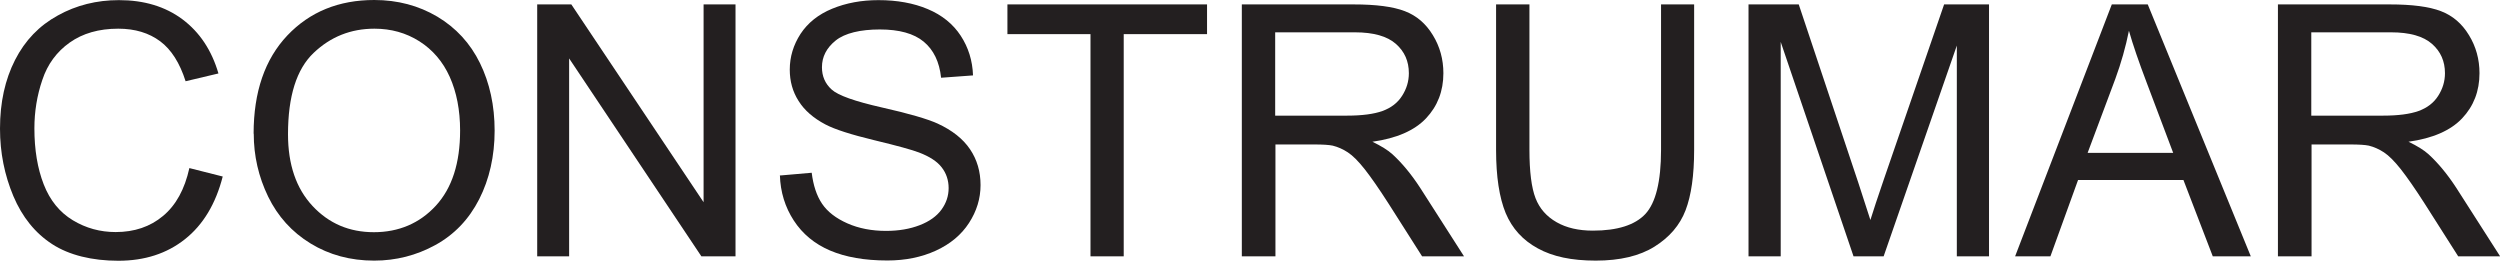 <?xml version="1.0" encoding="UTF-8"?>
<svg id="Layer_1" xmlns="http://www.w3.org/2000/svg" viewBox="0 0 192.62 20.08">
  <defs>
    <style>
      .cls-1 {
        fill: #231f20;
      }
    </style>
  </defs>
  <path class="cls-1" d="M14.59,12.95l2.57.65c-.54,2.11-1.51,3.72-2.91,4.83-1.4,1.11-3.11,1.66-5.13,1.66s-3.79-.43-5.1-1.28c-1.31-.85-2.31-2.09-2.99-3.7-.68-1.62-1.03-3.35-1.03-5.2,0-2.02.39-3.78,1.16-5.29s1.87-2.65,3.3-3.43C5.88.4,7.45.01,9.16.01c1.94,0,3.57.49,4.9,1.48,1.32.99,2.25,2.38,2.77,4.17l-2.53.6c-.45-1.41-1.1-2.44-1.96-3.08-.86-.64-1.93-.97-3.23-.97-1.49,0-2.74.36-3.74,1.07-1,.71-1.71,1.67-2.11,2.88-.41,1.2-.61,2.45-.61,3.73,0,1.65.24,3.09.72,4.32.48,1.23,1.23,2.15,2.24,2.76,1.01.61,2.11.91,3.3.91,1.44,0,2.66-.41,3.65-1.24,1-.83,1.67-2.06,2.03-3.69Z"/>
  <path class="cls-1" d="M19.54,10.3c0-3.22.87-5.74,2.6-7.57,1.73-1.82,3.96-2.73,6.7-2.73,1.79,0,3.41.43,4.85,1.28,1.44.86,2.54,2.05,3.29,3.58.75,1.53,1.13,3.27,1.13,5.21s-.4,3.73-1.19,5.28-1.92,2.73-3.38,3.53c-1.46.8-3.03,1.2-4.71,1.2-1.83,0-3.46-.44-4.9-1.32-1.44-.88-2.53-2.09-3.27-3.61-.74-1.53-1.11-3.14-1.11-4.85ZM22.19,10.34c0,2.34.63,4.18,1.89,5.53s2.83,2.02,4.73,2.02,3.52-.68,4.77-2.04c1.25-1.36,1.87-3.29,1.87-5.79,0-1.58-.27-2.96-.8-4.14-.53-1.18-1.32-2.09-2.34-2.74-1.03-.65-2.18-.97-3.46-.97-1.82,0-3.38.62-4.69,1.87-1.31,1.25-1.97,3.33-1.97,6.26Z"/>
  <path class="cls-1" d="M41.39,19.75V.34h2.63l10.19,15.24V.34h2.46v19.41h-2.63l-10.19-15.25v15.25h-2.46Z"/>
  <path class="cls-1" d="M60.12,13.52l2.42-.21c.12.97.38,1.77.8,2.39s1.07,1.12,1.95,1.51,1.88.58,2.98.58c.98,0,1.84-.15,2.59-.44.75-.29,1.31-.69,1.68-1.2.37-.51.55-1.06.55-1.66s-.18-1.14-.53-1.59c-.35-.46-.94-.84-1.75-1.15-.52-.2-1.67-.52-3.46-.95-1.78-.43-3.03-.83-3.75-1.21-.93-.49-1.62-1.09-2.07-1.81-.46-.72-.68-1.52-.68-2.42,0-.98.28-1.9.83-2.75.56-.85,1.37-1.5,2.44-1.94,1.07-.44,2.26-.66,3.56-.66,1.44,0,2.71.23,3.8.69,1.1.46,1.95,1.15,2.54,2.05.59.9.91,1.92.95,3.06l-2.46.18c-.13-1.23-.58-2.15-1.34-2.78-.76-.63-1.89-.94-3.38-.94s-2.69.28-3.4.85-1.06,1.26-1.06,2.06c0,.7.25,1.27.75,1.72.49.45,1.79.91,3.87,1.38,2.09.47,3.52.89,4.29,1.24,1.13.52,1.96,1.18,2.5,1.98.54.8.81,1.72.81,2.76s-.3,2.01-.89,2.92c-.59.91-1.44,1.62-2.55,2.13-1.11.51-2.36.76-3.74.76-1.76,0-3.23-.26-4.42-.77s-2.12-1.28-2.79-2.31-1.03-2.19-1.07-3.49Z"/>
  <path class="cls-1" d="M84.02,19.75V2.63h-6.4V.34h15.38v2.29h-6.42v17.12h-2.57Z"/>
  <path class="cls-1" d="M95.68,19.75V.34h8.61c1.73,0,3.04.17,3.95.52s1.62.96,2.16,1.85c.54.88.81,1.86.81,2.93,0,1.38-.45,2.54-1.34,3.48s-2.27,1.54-4.13,1.8c.68.33,1.2.65,1.55.97.75.69,1.46,1.55,2.13,2.58l3.38,5.28h-3.23l-2.57-4.04c-.75-1.17-1.37-2.06-1.85-2.67-.49-.62-.92-1.05-1.3-1.3s-.77-.42-1.17-.52c-.29-.06-.77-.09-1.43-.09h-2.98v8.62h-2.57ZM98.25,8.91h5.52c1.17,0,2.09-.12,2.75-.36.66-.24,1.17-.63,1.51-1.17.34-.53.52-1.11.52-1.74,0-.92-.33-1.67-1-2.26-.67-.59-1.72-.89-3.16-.89h-6.14v6.42Z"/>
  <path class="cls-1" d="M127.96.34h2.57v11.21c0,1.95-.22,3.5-.66,4.65s-1.24,2.08-2.39,2.8c-1.15.72-2.66,1.08-4.53,1.08s-3.31-.31-4.46-.94c-1.16-.63-1.98-1.53-2.48-2.72-.49-1.19-.74-2.81-.74-4.87V.34h2.57v11.2c0,1.69.16,2.93.47,3.73s.85,1.41,1.62,1.85,1.7.65,2.8.65c1.89,0,3.24-.43,4.04-1.28.8-.86,1.21-2.5,1.21-4.94V.34Z"/>
  <path class="cls-1" d="M134.72,19.75V.34h3.87l4.59,13.74c.42,1.28.73,2.24.93,2.87.22-.71.56-1.74,1.03-3.11l4.65-13.5h3.46v19.41h-2.48V3.51l-5.64,16.24h-2.32l-5.61-16.52v16.52h-2.48Z"/>
  <path class="cls-1" d="M155.26,19.75L162.71.34h2.77l7.94,19.41h-2.93l-2.26-5.88h-8.12l-2.13,5.88h-2.73ZM160.86,11.78h6.58l-2.03-5.38c-.62-1.63-1.08-2.97-1.38-4.03-.25,1.25-.6,2.48-1.05,3.71l-2.13,5.69Z"/>
  <path class="cls-1" d="M175.51,19.75V.34h8.61c1.73,0,3.04.17,3.95.52s1.62.96,2.16,1.85c.54.88.81,1.86.81,2.93,0,1.38-.45,2.54-1.34,3.48s-2.27,1.54-4.13,1.8c.68.33,1.2.65,1.55.97.75.69,1.46,1.55,2.13,2.58l3.38,5.28h-3.23l-2.57-4.04c-.75-1.17-1.37-2.06-1.85-2.67-.49-.62-.92-1.05-1.3-1.3s-.77-.42-1.17-.52c-.29-.06-.77-.09-1.43-.09h-2.98v8.62h-2.57ZM178.08,8.91h5.52c1.17,0,2.09-.12,2.75-.36.66-.24,1.17-.63,1.51-1.17.34-.53.52-1.11.52-1.74,0-.92-.33-1.67-1-2.26-.67-.59-1.72-.89-3.16-.89h-6.14v6.42Z"/>
</svg>